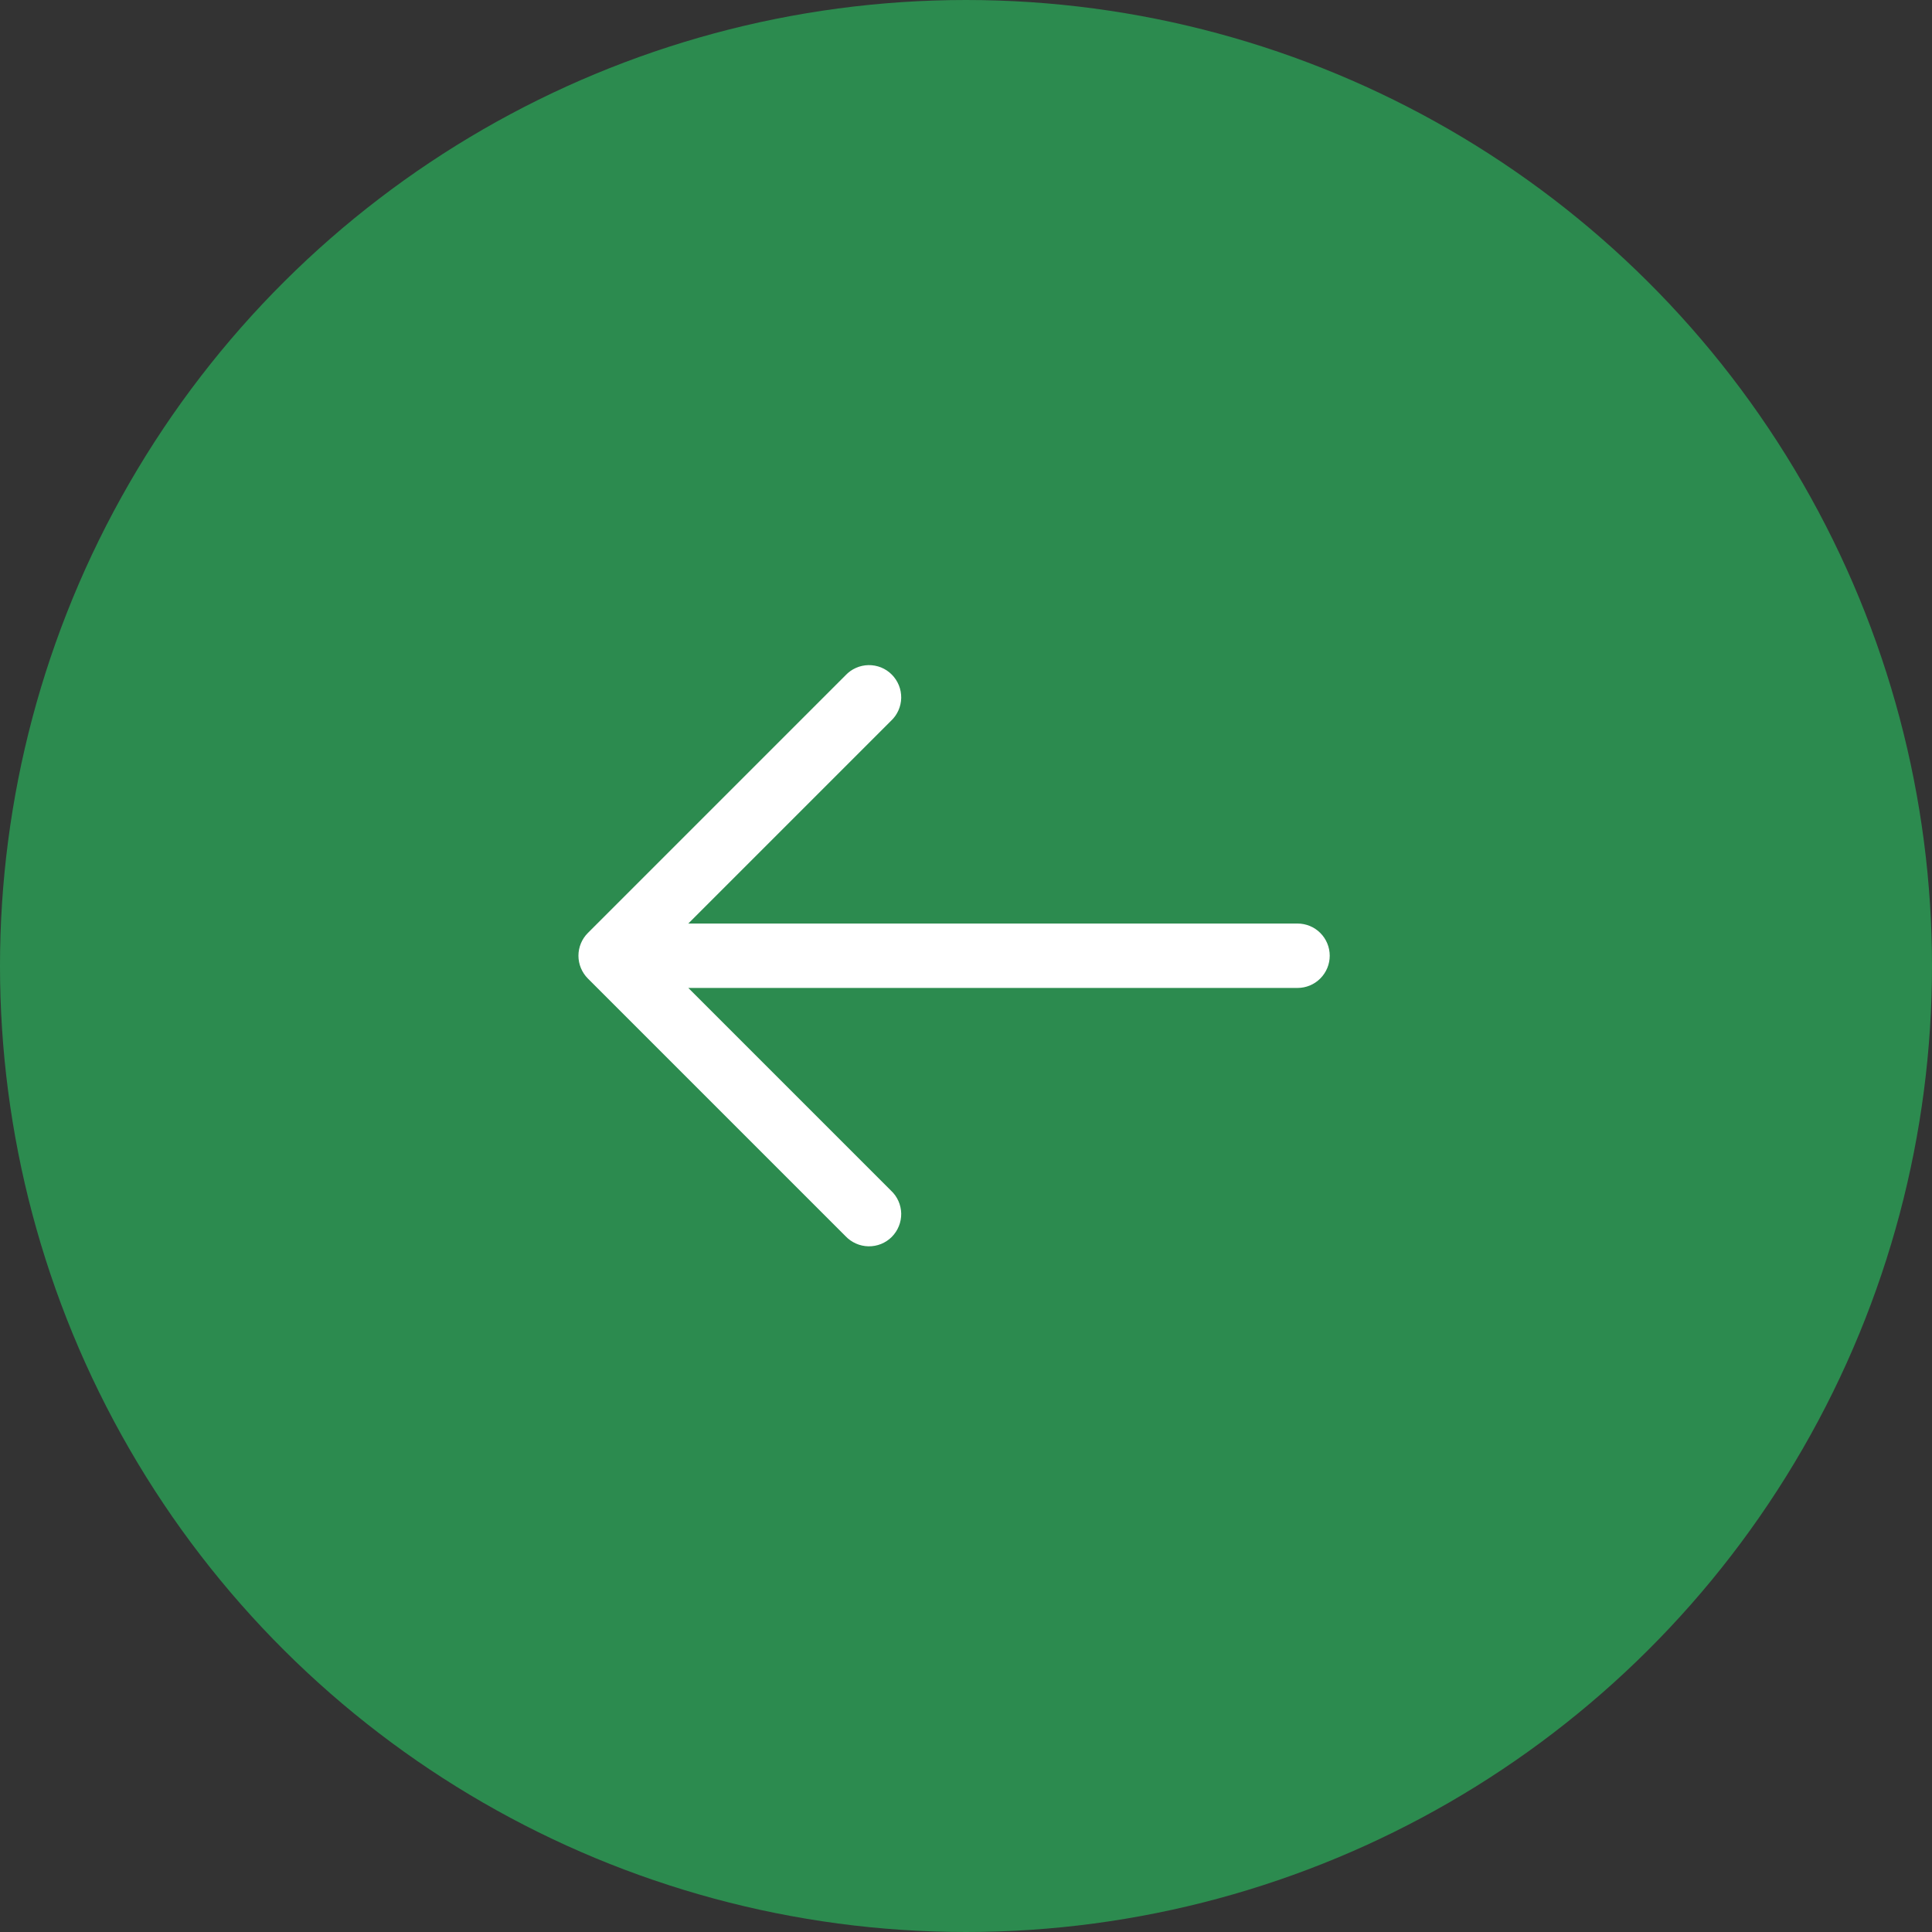 <?xml version="1.0" encoding="UTF-8"?> <svg xmlns="http://www.w3.org/2000/svg" width="45" height="45" viewBox="0 0 45 45" fill="none"><rect x="0" y="0" width="45" height="45" fill="#333333" stroke="none"/><circle cx="22.5" cy="22.5" r="22.5" transform="rotate(-90 22.5 22.5)" fill="#2C8B4F"></circle><path fill-rule="evenodd" clip-rule="evenodd" d="M13.692 22.791C13.552 22.65 13.473 22.459 13.473 22.261C13.473 22.062 13.552 21.871 13.692 21.731L19.692 15.731C19.761 15.657 19.843 15.598 19.936 15.557C20.027 15.516 20.127 15.494 20.227 15.492C20.328 15.49 20.428 15.509 20.522 15.546C20.615 15.584 20.7 15.64 20.771 15.712C20.842 15.783 20.898 15.868 20.936 15.961C20.974 16.054 20.992 16.154 20.991 16.255C20.989 16.356 20.967 16.455 20.926 16.547C20.885 16.639 20.826 16.722 20.752 16.791L16.032 21.511L30.222 21.511C30.421 21.511 30.612 21.59 30.752 21.73C30.893 21.871 30.972 22.062 30.972 22.261C30.972 22.459 30.893 22.65 30.752 22.791C30.612 22.932 30.421 23.011 30.222 23.011L16.032 23.011L20.752 27.731C20.826 27.799 20.885 27.882 20.926 27.974C20.967 28.066 20.989 28.165 20.991 28.266C20.992 28.367 20.974 28.467 20.936 28.56C20.898 28.654 20.842 28.738 20.771 28.81C20.7 28.881 20.615 28.937 20.522 28.975C20.428 29.012 20.328 29.031 20.227 29.029C20.127 29.027 20.027 29.005 19.936 28.964C19.843 28.923 19.761 28.864 19.692 28.791L13.692 22.791Z" fill="white"></path></svg> 